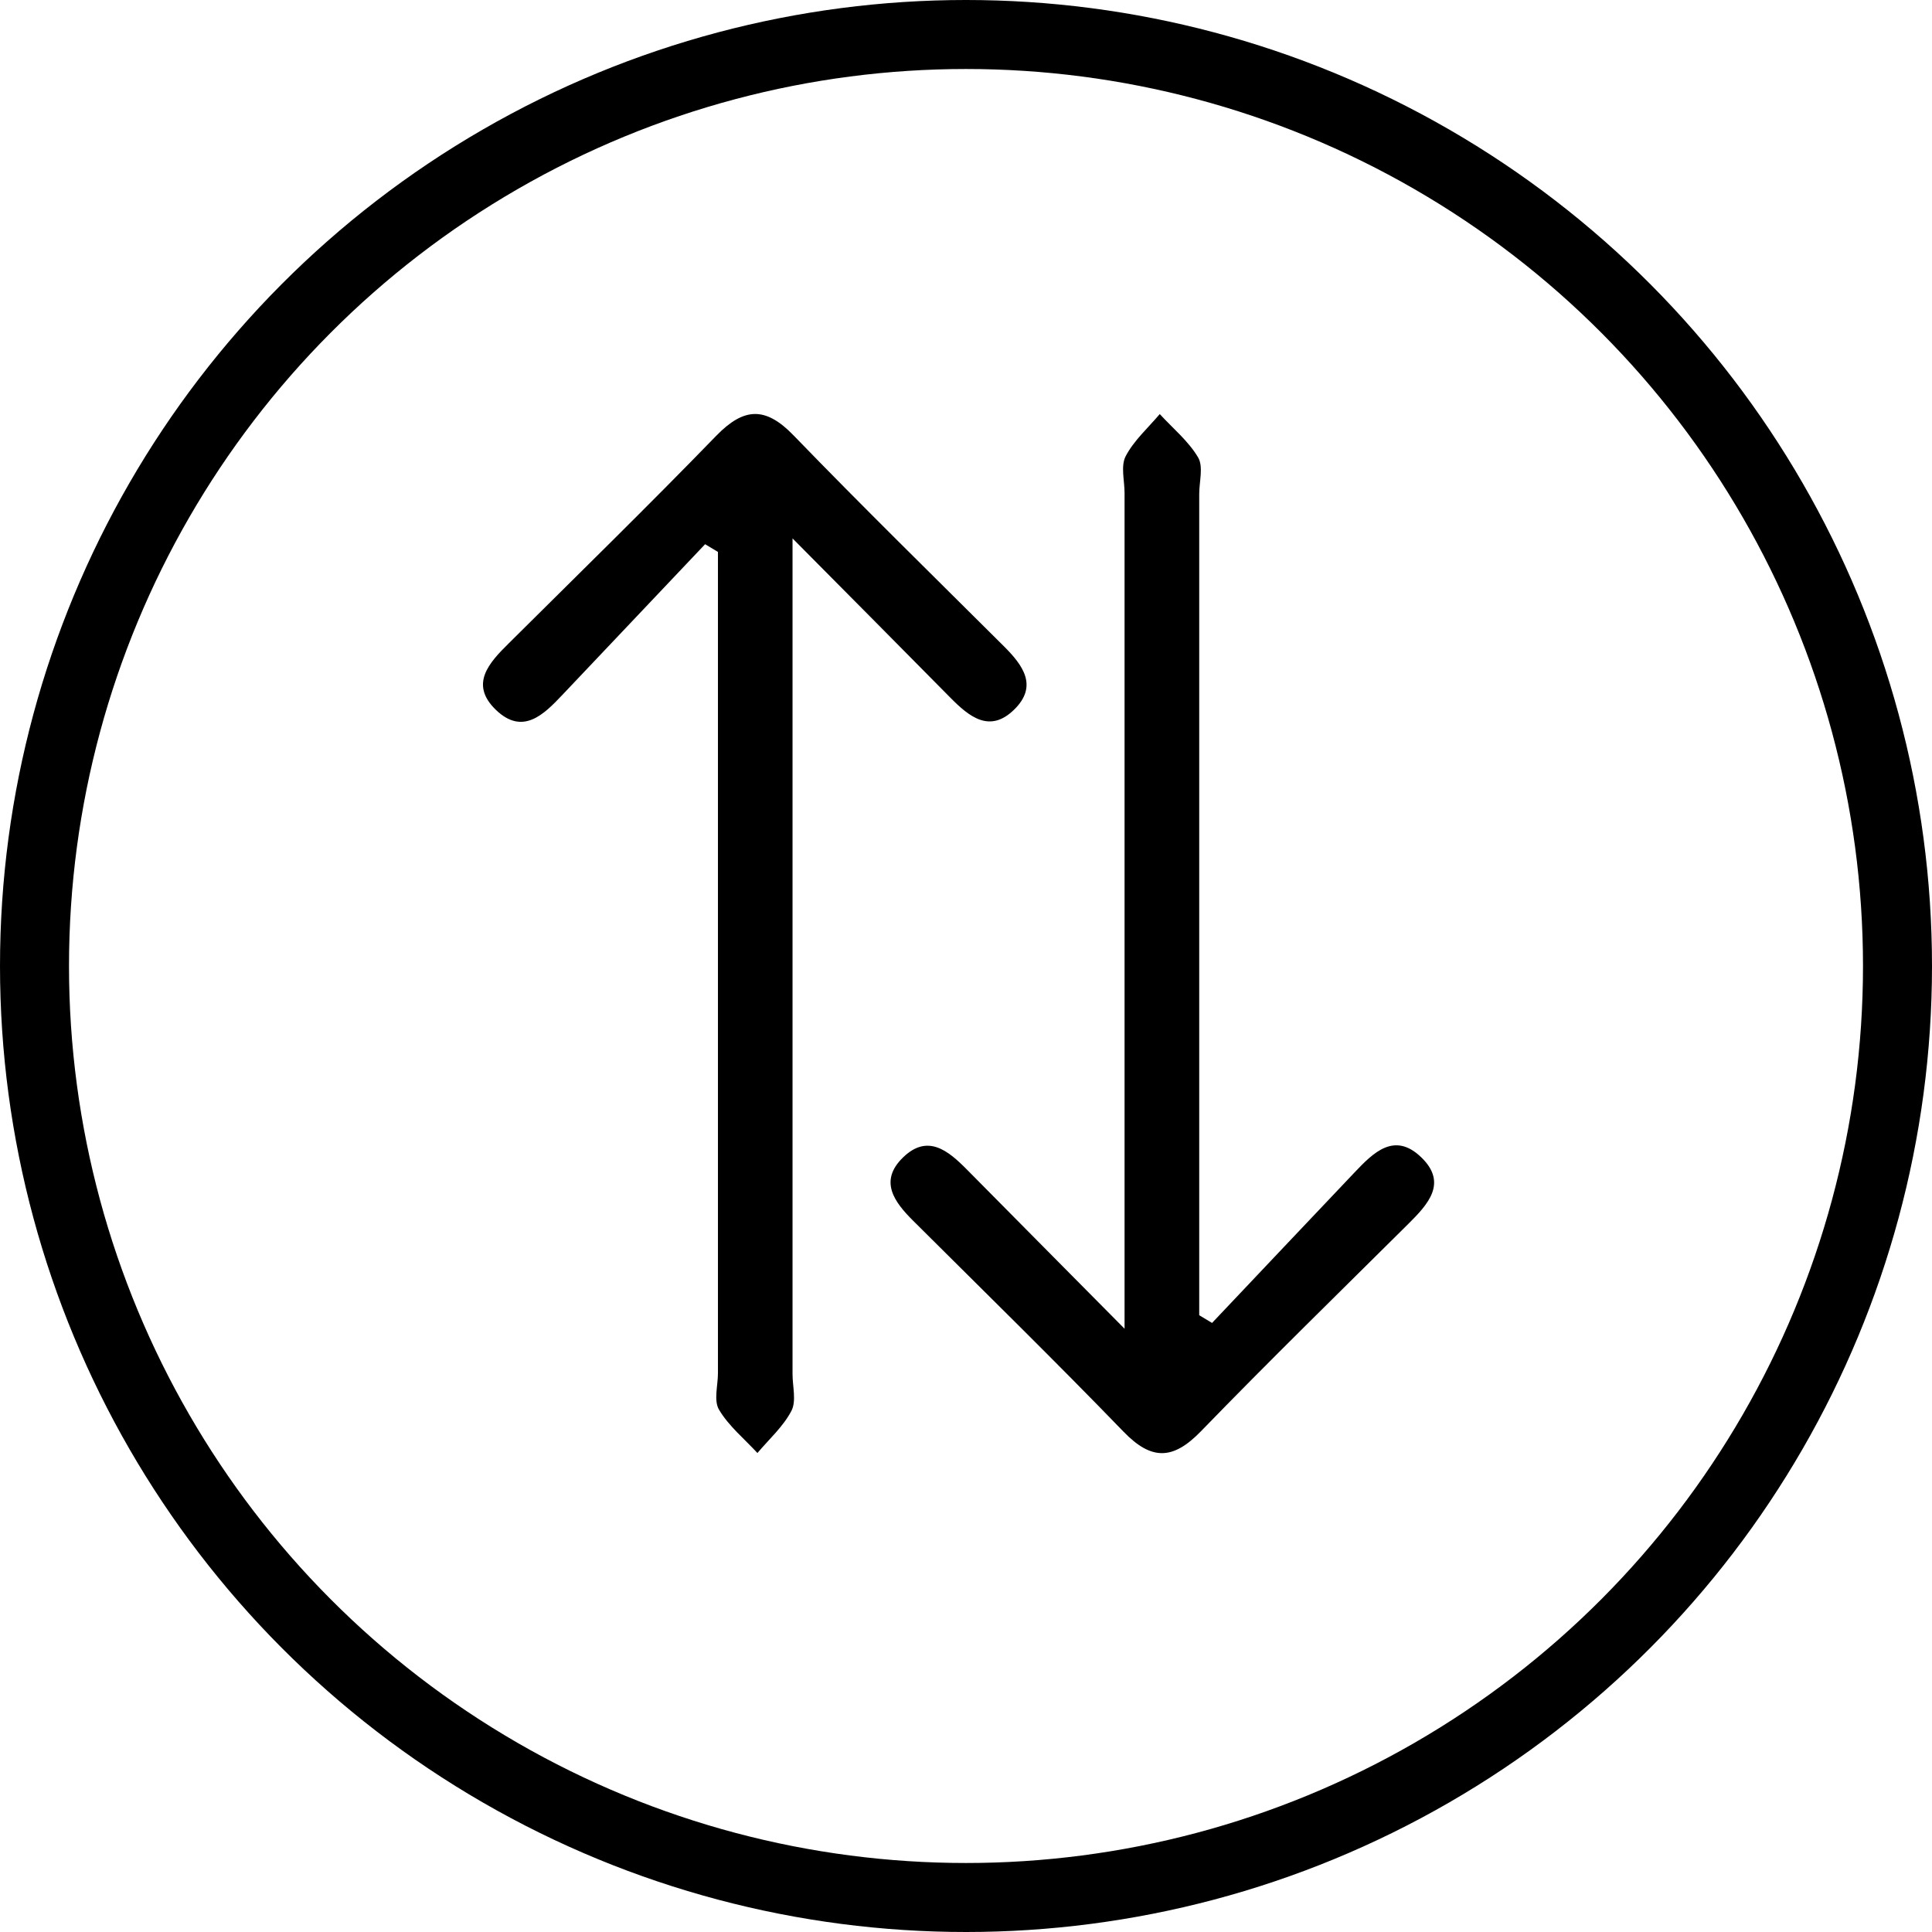 <svg width="28" height="28" viewBox="0 0 28 28" fill="none" xmlns="http://www.w3.org/2000/svg">
<circle cx="14" cy="14" r="13.5" stroke="black"/>
<path d="M11.486 7.804V8.724C11.486 12.454 11.486 16.184 11.486 19.915C11.486 20.094 11.544 20.304 11.47 20.447C11.351 20.675 11.147 20.857 10.977 21.058C10.787 20.852 10.561 20.667 10.421 20.431C10.341 20.298 10.405 20.081 10.405 19.9C10.405 16.17 10.405 12.44 10.405 8.709V7.999C10.343 7.961 10.281 7.924 10.219 7.887C9.531 8.614 8.843 9.34 8.154 10.067C7.882 10.355 7.577 10.662 7.188 10.289C6.8 9.916 7.087 9.606 7.375 9.322C8.379 8.324 9.393 7.334 10.379 6.317C10.781 5.903 11.093 5.888 11.501 6.31C12.502 7.345 13.53 8.351 14.549 9.366C14.825 9.641 15.049 9.943 14.696 10.286C14.343 10.63 14.046 10.387 13.775 10.113C13.066 9.394 12.354 8.678 11.485 7.802L11.486 7.804Z" fill="black"/>
<path d="M16.298 19.255V18.335C16.298 14.605 16.298 10.875 16.298 7.145C16.298 6.966 16.24 6.755 16.314 6.612C16.433 6.384 16.638 6.202 16.808 6.001C16.998 6.208 17.223 6.392 17.363 6.628C17.443 6.762 17.38 6.979 17.38 7.16C17.38 10.89 17.38 14.62 17.38 18.35V19.061C17.442 19.099 17.504 19.135 17.566 19.173C18.254 18.446 18.941 17.719 19.631 16.992C19.903 16.705 20.208 16.398 20.596 16.771C20.984 17.143 20.697 17.453 20.41 17.738C19.405 18.736 18.391 19.726 17.405 20.743C17.003 21.157 16.692 21.172 16.283 20.749C15.283 19.715 14.255 18.709 13.236 17.694C12.959 17.419 12.735 17.116 13.088 16.774C13.442 16.43 13.739 16.673 14.01 16.947C14.719 17.665 15.431 18.381 16.299 19.258L16.298 19.255Z" fill="black"/>
</svg>

